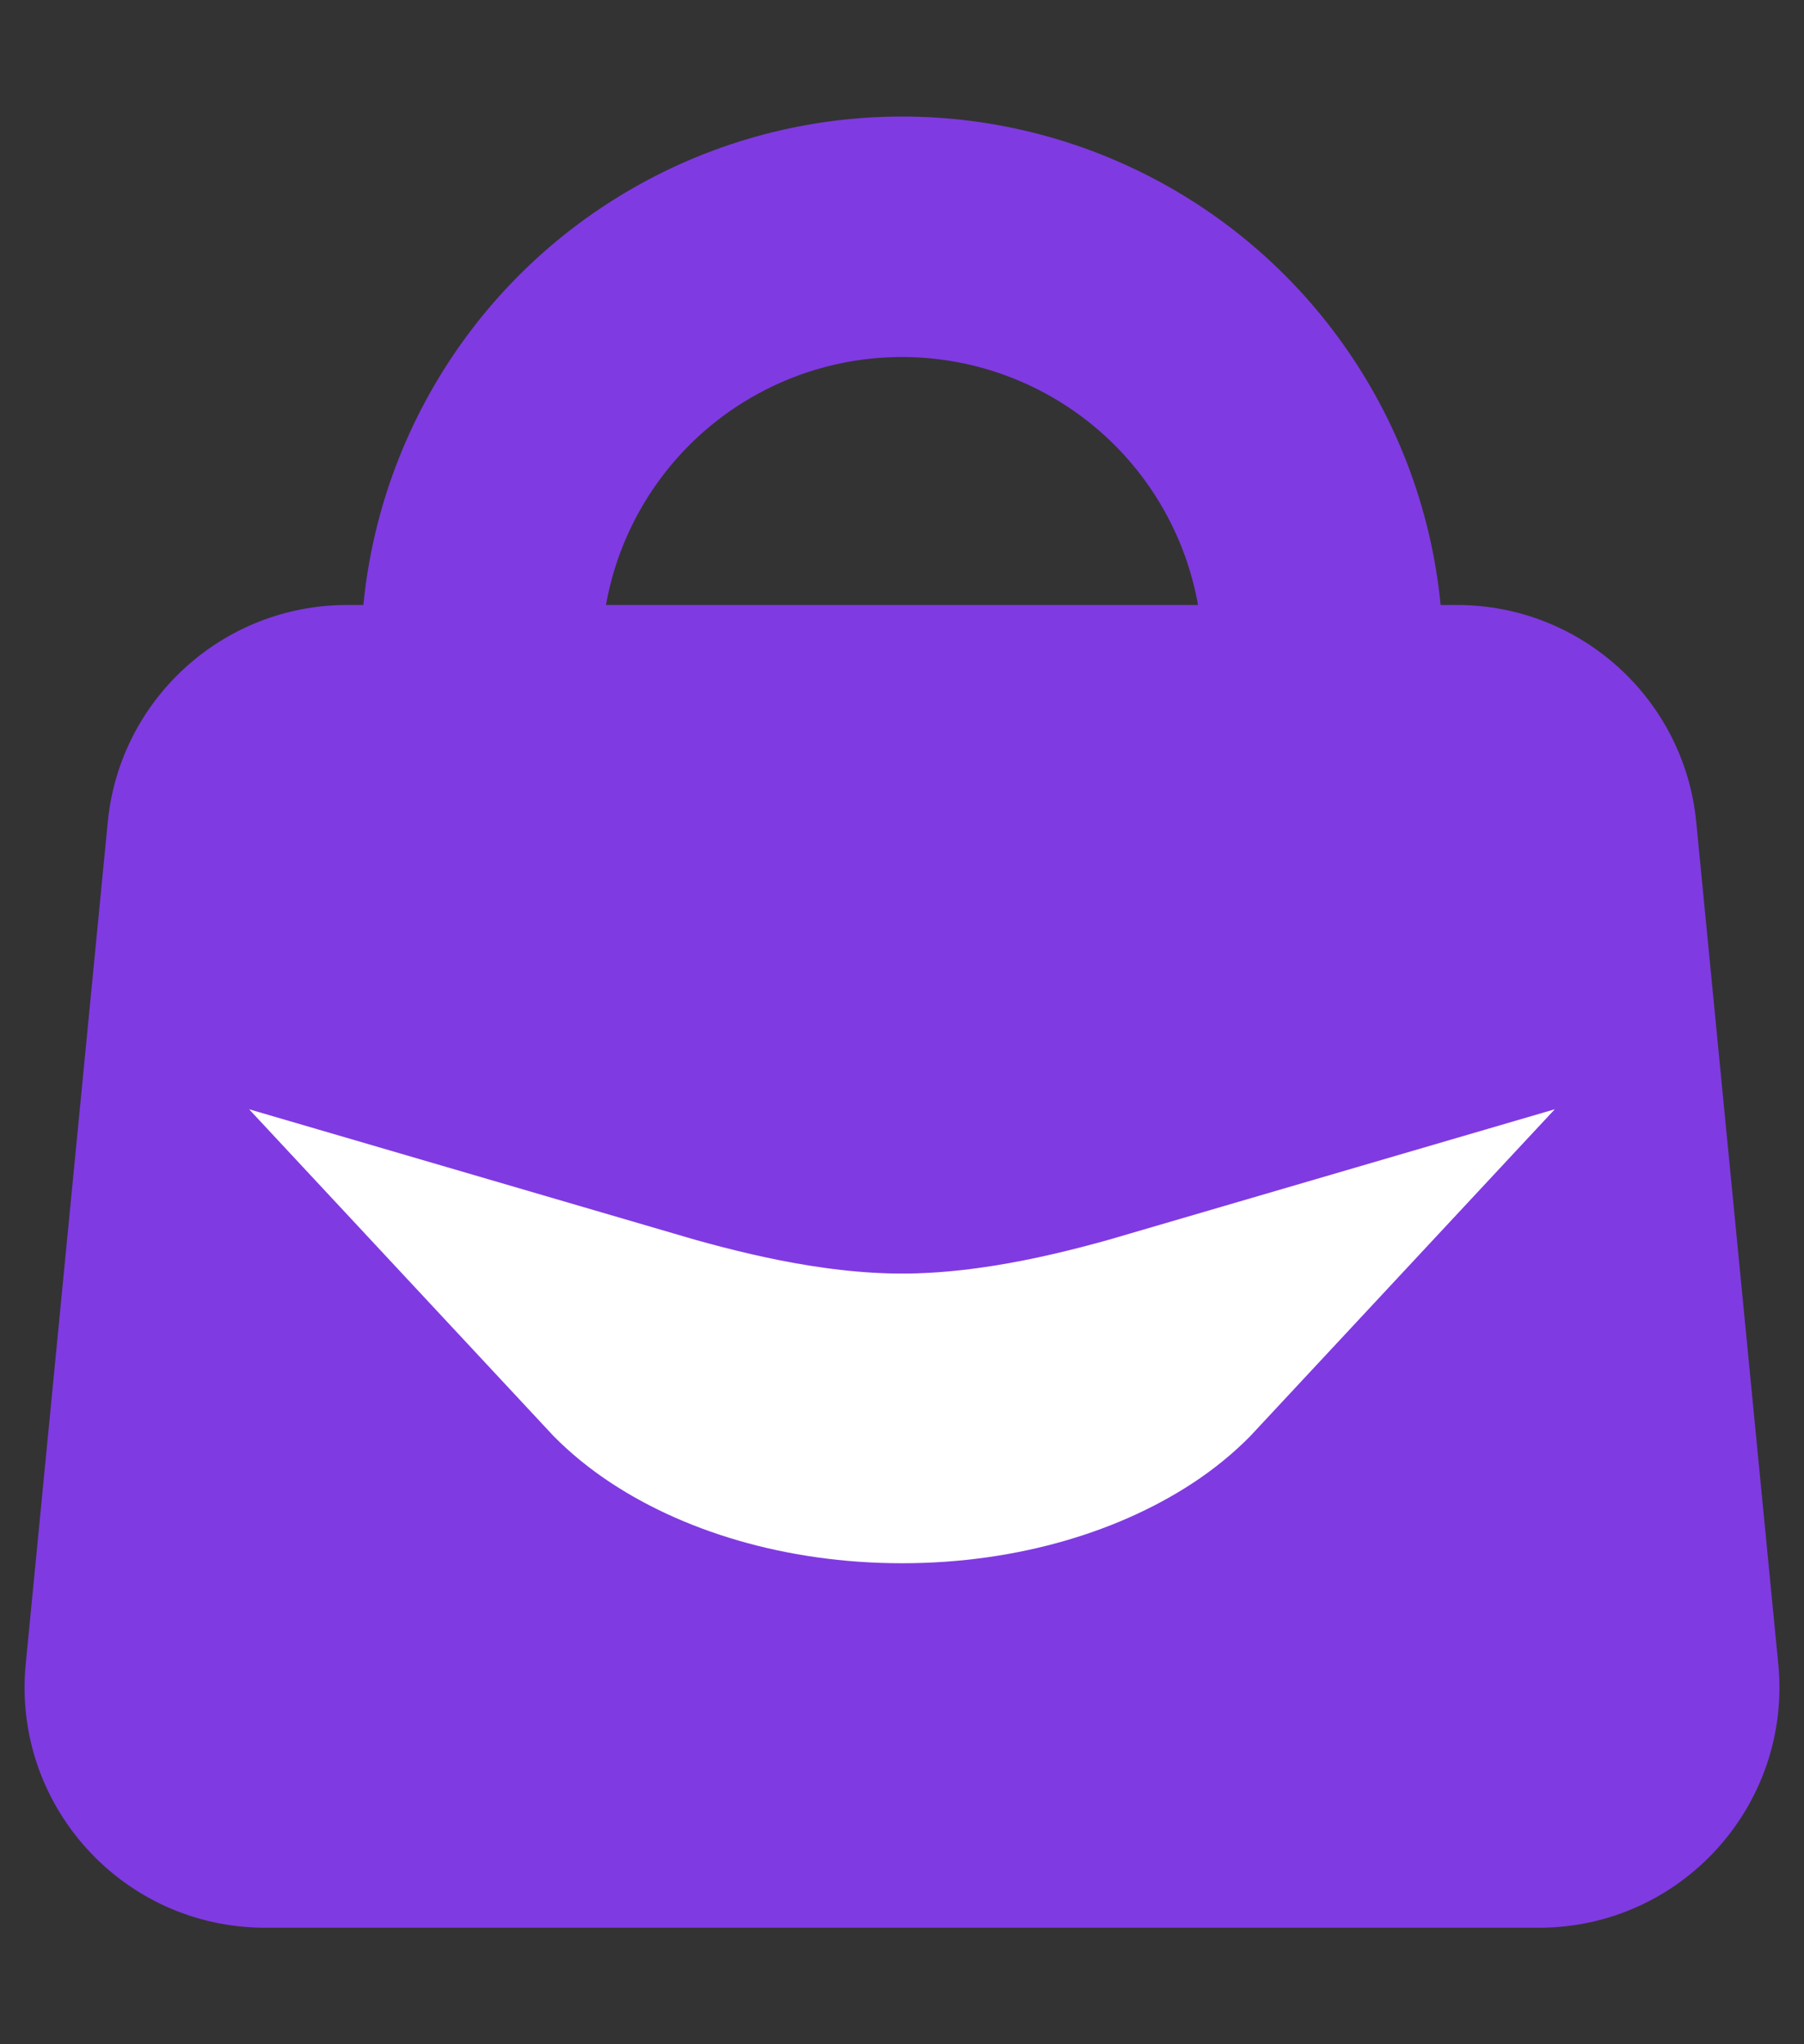 <svg width="15" height="17" viewBox="0 0 15 17" fill="none" xmlns="http://www.w3.org/2000/svg">
<rect x="0" y="0" width="15" height="17" fill="#333333" stroke="none"/>
<path d="M0.896 6.837C0.995 5.813 1.857 5.031 2.886 5.031H12.114C13.143 5.031 14.005 5.813 14.104 6.837L14.786 13.837C14.901 15.013 13.977 16.031 12.796 16.031H2.204C1.023 16.031 0.099 15.013 0.214 13.837L0.896 6.837Z" fill="#803AE2"/>
<circle cx="7.5" cy="5.469" r="3.5" stroke="#803AE2" stroke-width="2"/>
<path d="M9.715 11.208C9.634 11.295 9.534 11.384 9.408 11.471C8.962 11.778 8.29 12 7.5 12C6.71 12 6.038 11.778 5.592 11.471C5.466 11.384 5.365 11.295 5.284 11.208C5.854 11.375 6.664 11.591 7.5 11.591C8.335 11.591 9.145 11.375 9.715 11.208Z" stroke="white" stroke-width="2"/>
</svg>
